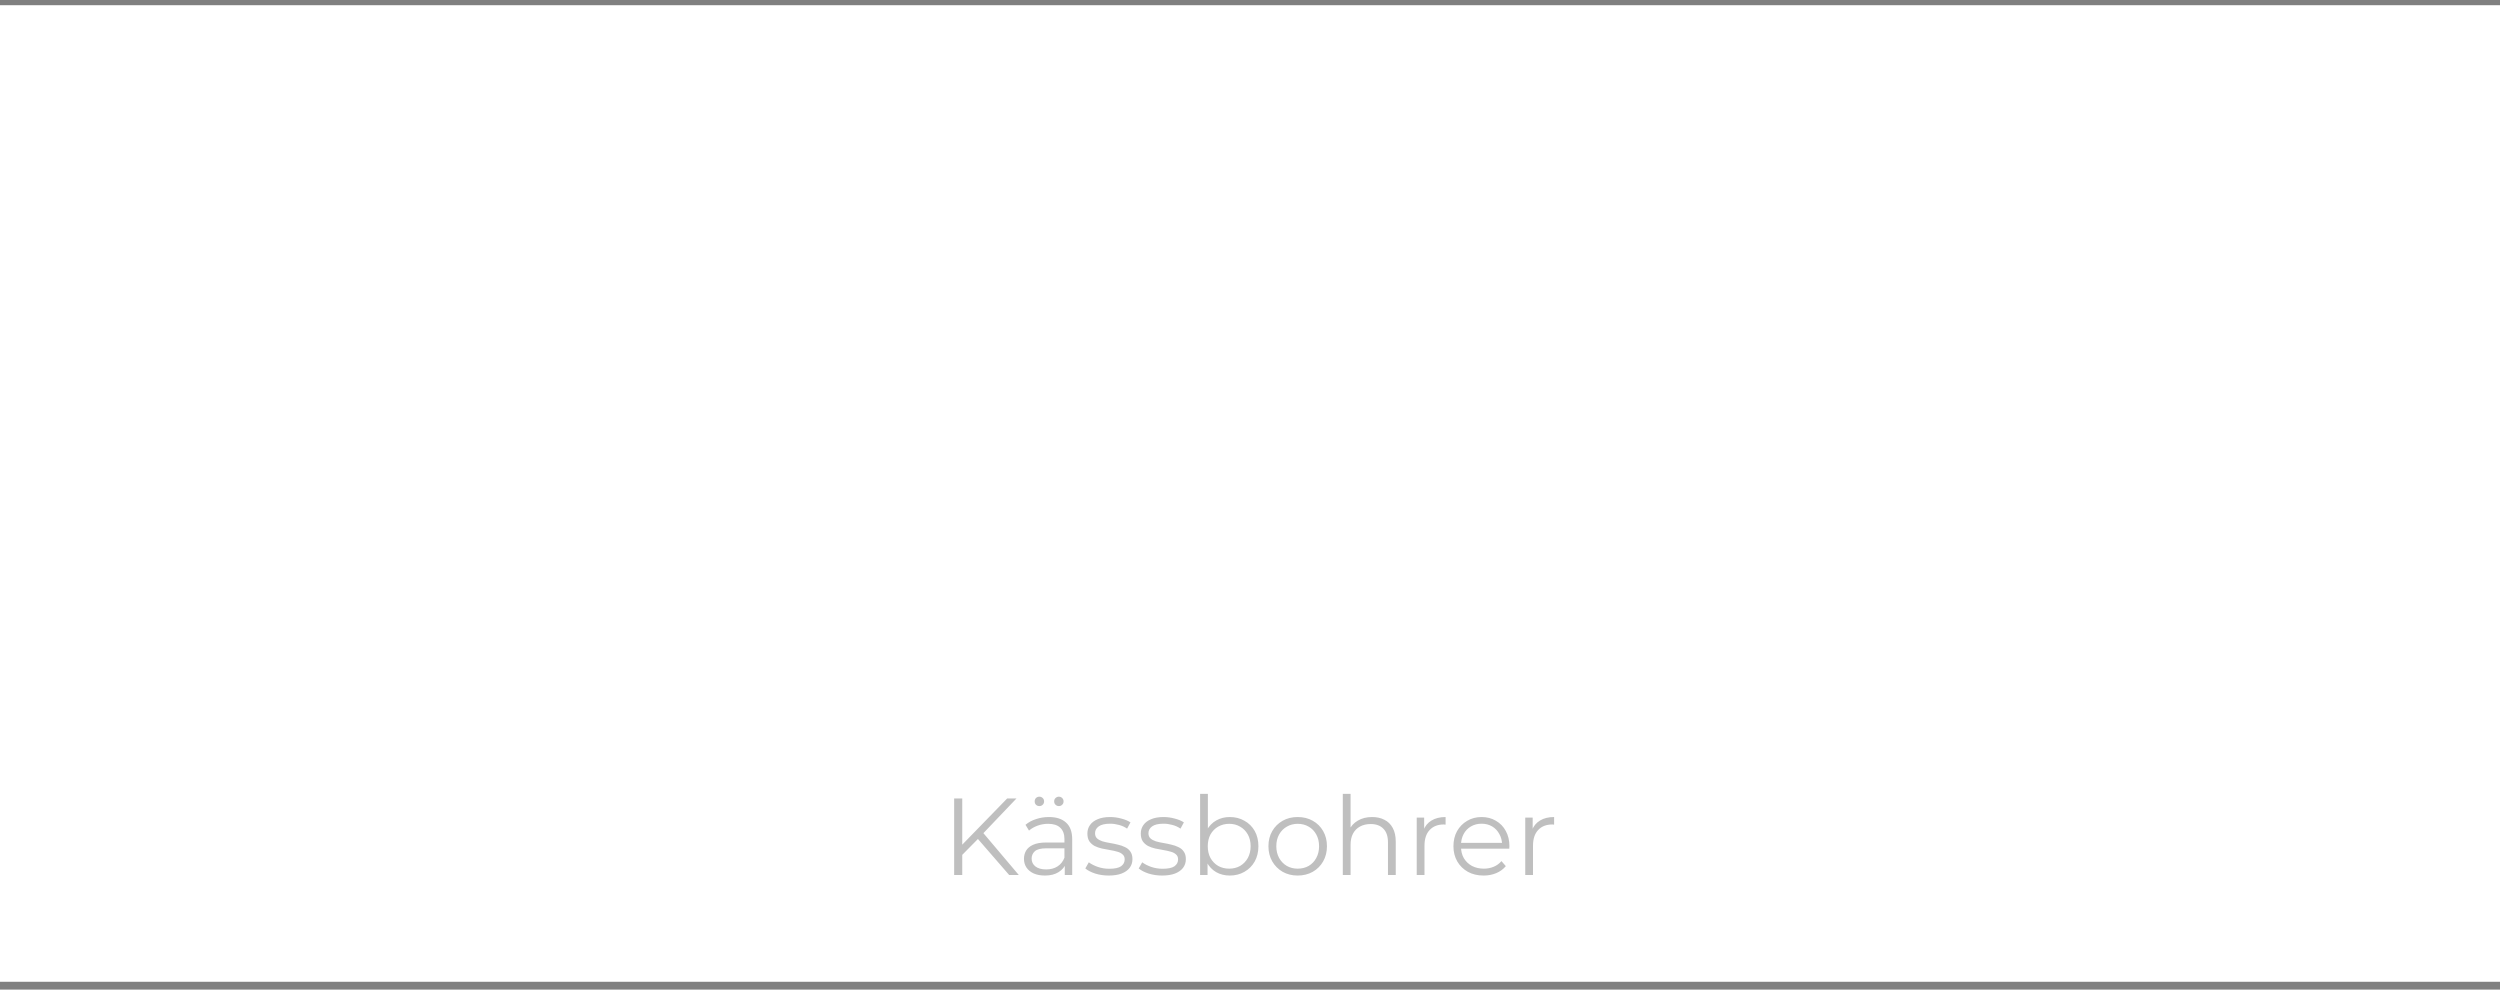 <?xml version="1.0" encoding="UTF-8"?> <svg xmlns="http://www.w3.org/2000/svg" width="288" height="114" viewBox="0 0 288 114" fill="none"><rect x="0" y="0" width="288" height="114" fill="#808080" stroke="none"/> <rect y="0.6" width="288" height="112.5" fill="white"></rect> <path opacity="0.25" d="M110.725 98.607L110.688 97.473L116.03 91.98H117.101L113.208 96.062L112.678 96.629L110.725 98.607ZM109.919 100.8V91.98H110.851V100.8H109.919ZM116.257 100.8L112.452 96.415L113.082 95.735L117.366 100.8H116.257ZM122.661 100.8V99.338L122.623 99.099V96.654C122.623 96.092 122.463 95.659 122.144 95.357C121.833 95.054 121.367 94.903 120.746 94.903C120.317 94.903 119.91 94.974 119.523 95.117C119.137 95.26 118.809 95.449 118.541 95.684L118.137 95.016C118.473 94.731 118.877 94.512 119.347 94.361C119.817 94.202 120.313 94.122 120.834 94.122C121.691 94.122 122.35 94.336 122.812 94.764C123.282 95.184 123.518 95.827 123.518 96.692V100.8H122.661ZM120.38 100.863C119.885 100.863 119.452 100.783 119.082 100.623C118.721 100.455 118.444 100.229 118.251 99.943C118.058 99.649 117.961 99.313 117.961 98.935C117.961 98.591 118.041 98.28 118.2 98.003C118.368 97.717 118.637 97.49 119.007 97.322C119.385 97.146 119.889 97.058 120.519 97.058H122.799V97.725H120.544C119.906 97.725 119.46 97.839 119.208 98.066C118.965 98.292 118.843 98.574 118.843 98.91C118.843 99.288 118.99 99.59 119.284 99.817C119.578 100.044 119.99 100.157 120.519 100.157C121.023 100.157 121.455 100.044 121.817 99.817C122.186 99.582 122.455 99.246 122.623 98.809L122.825 99.426C122.657 99.863 122.363 100.212 121.943 100.472C121.531 100.733 121.01 100.863 120.38 100.863ZM121.98 92.862C121.838 92.862 121.712 92.811 121.602 92.711C121.493 92.61 121.439 92.48 121.439 92.32C121.439 92.16 121.493 92.03 121.602 91.929C121.712 91.829 121.838 91.778 121.98 91.778C122.132 91.778 122.258 91.829 122.358 91.929C122.468 92.03 122.522 92.16 122.522 92.32C122.522 92.48 122.468 92.61 122.358 92.711C122.258 92.811 122.132 92.862 121.98 92.862ZM119.738 92.862C119.586 92.862 119.456 92.811 119.347 92.711C119.246 92.61 119.196 92.48 119.196 92.32C119.196 92.16 119.246 92.03 119.347 91.929C119.456 91.829 119.586 91.778 119.738 91.778C119.88 91.778 120.006 91.829 120.116 91.929C120.225 92.03 120.279 92.16 120.279 92.32C120.279 92.48 120.225 92.61 120.116 92.711C120.006 92.811 119.88 92.862 119.738 92.862ZM127.724 100.863C127.178 100.863 126.661 100.787 126.174 100.636C125.687 100.476 125.305 100.279 125.028 100.044L125.431 99.338C125.7 99.54 126.044 99.716 126.464 99.867C126.884 100.01 127.325 100.082 127.787 100.082C128.417 100.082 128.871 99.985 129.148 99.792C129.425 99.59 129.564 99.326 129.564 98.998C129.564 98.754 129.484 98.565 129.324 98.431C129.173 98.288 128.971 98.183 128.719 98.116C128.467 98.04 128.186 97.977 127.875 97.927C127.564 97.877 127.254 97.818 126.943 97.751C126.64 97.683 126.363 97.587 126.111 97.461C125.859 97.326 125.653 97.146 125.494 96.919C125.343 96.692 125.267 96.39 125.267 96.012C125.267 95.651 125.368 95.327 125.569 95.042C125.771 94.756 126.065 94.533 126.451 94.374C126.846 94.206 127.325 94.122 127.888 94.122C128.316 94.122 128.745 94.181 129.173 94.298C129.601 94.407 129.954 94.554 130.231 94.739L129.841 95.457C129.547 95.256 129.232 95.113 128.896 95.029C128.56 94.937 128.224 94.89 127.888 94.89C127.291 94.89 126.85 94.995 126.565 95.205C126.288 95.407 126.149 95.667 126.149 95.987C126.149 96.239 126.225 96.436 126.376 96.579C126.535 96.722 126.741 96.835 126.993 96.919C127.254 96.995 127.535 97.058 127.837 97.108C128.148 97.158 128.455 97.221 128.757 97.297C129.068 97.364 129.349 97.461 129.601 97.587C129.862 97.704 130.068 97.877 130.219 98.103C130.378 98.322 130.458 98.612 130.458 98.973C130.458 99.359 130.349 99.695 130.131 99.981C129.921 100.258 129.61 100.476 129.198 100.636C128.795 100.787 128.304 100.863 127.724 100.863ZM133.876 100.863C133.33 100.863 132.814 100.787 132.327 100.636C131.839 100.476 131.457 100.279 131.18 100.044L131.583 99.338C131.852 99.54 132.196 99.716 132.616 99.867C133.036 100.01 133.477 100.082 133.939 100.082C134.569 100.082 135.023 99.985 135.3 99.792C135.577 99.59 135.716 99.326 135.716 98.998C135.716 98.754 135.636 98.565 135.477 98.431C135.325 98.288 135.124 98.183 134.872 98.116C134.62 98.04 134.338 97.977 134.028 97.927C133.717 97.877 133.406 97.818 133.095 97.751C132.793 97.683 132.516 97.587 132.264 97.461C132.012 97.326 131.806 97.146 131.646 96.919C131.495 96.692 131.419 96.39 131.419 96.012C131.419 95.651 131.52 95.327 131.722 95.042C131.923 94.756 132.217 94.533 132.604 94.374C132.999 94.206 133.477 94.122 134.04 94.122C134.469 94.122 134.897 94.181 135.325 94.298C135.754 94.407 136.107 94.554 136.384 94.739L135.993 95.457C135.699 95.256 135.384 95.113 135.048 95.029C134.712 94.937 134.376 94.89 134.04 94.89C133.444 94.89 133.003 94.995 132.717 95.205C132.44 95.407 132.301 95.667 132.301 95.987C132.301 96.239 132.377 96.436 132.528 96.579C132.688 96.722 132.894 96.835 133.146 96.919C133.406 96.995 133.687 97.058 133.99 97.108C134.301 97.158 134.607 97.221 134.91 97.297C135.22 97.364 135.502 97.461 135.754 97.587C136.014 97.704 136.22 97.877 136.371 98.103C136.531 98.322 136.611 98.612 136.611 98.973C136.611 99.359 136.501 99.695 136.283 99.981C136.073 100.258 135.762 100.476 135.351 100.636C134.947 100.787 134.456 100.863 133.876 100.863ZM141.667 100.863C141.087 100.863 140.566 100.733 140.104 100.472C139.642 100.203 139.277 99.817 139.008 99.313C138.739 98.809 138.605 98.2 138.605 97.486C138.605 96.764 138.739 96.155 139.008 95.659C139.285 95.155 139.655 94.773 140.117 94.512C140.579 94.252 141.096 94.122 141.667 94.122C142.297 94.122 142.86 94.265 143.355 94.55C143.859 94.827 144.254 95.218 144.54 95.722C144.825 96.226 144.968 96.814 144.968 97.486C144.968 98.15 144.825 98.738 144.54 99.25C144.254 99.754 143.859 100.149 143.355 100.434C142.86 100.72 142.297 100.863 141.667 100.863ZM138.252 100.8V91.451H139.147V96.138L139.021 97.473L139.109 98.809V100.8H138.252ZM141.604 100.069C142.074 100.069 142.494 99.964 142.864 99.754C143.233 99.536 143.527 99.233 143.746 98.847C143.964 98.452 144.073 97.998 144.073 97.486C144.073 96.965 143.964 96.512 143.746 96.125C143.527 95.739 143.233 95.441 142.864 95.231C142.494 95.012 142.074 94.903 141.604 94.903C141.133 94.903 140.709 95.012 140.331 95.231C139.962 95.441 139.668 95.739 139.449 96.125C139.239 96.512 139.134 96.965 139.134 97.486C139.134 97.998 139.239 98.452 139.449 98.847C139.668 99.233 139.962 99.536 140.331 99.754C140.709 99.964 141.133 100.069 141.604 100.069ZM149.488 100.863C148.85 100.863 148.274 100.72 147.762 100.434C147.258 100.14 146.859 99.741 146.565 99.237C146.271 98.725 146.124 98.141 146.124 97.486C146.124 96.822 146.271 96.239 146.565 95.735C146.859 95.231 147.258 94.836 147.762 94.55C148.266 94.265 148.841 94.122 149.488 94.122C150.143 94.122 150.723 94.265 151.227 94.55C151.739 94.836 152.138 95.231 152.424 95.735C152.718 96.239 152.865 96.822 152.865 97.486C152.865 98.141 152.718 98.725 152.424 99.237C152.138 99.741 151.739 100.14 151.227 100.434C150.714 100.72 150.135 100.863 149.488 100.863ZM149.488 100.069C149.967 100.069 150.391 99.964 150.761 99.754C151.13 99.536 151.42 99.233 151.63 98.847C151.848 98.452 151.958 97.998 151.958 97.486C151.958 96.965 151.848 96.512 151.63 96.125C151.42 95.739 151.13 95.441 150.761 95.231C150.391 95.012 149.971 94.903 149.501 94.903C149.03 94.903 148.61 95.012 148.241 95.231C147.871 95.441 147.577 95.739 147.359 96.125C147.14 96.512 147.031 96.965 147.031 97.486C147.031 97.998 147.14 98.452 147.359 98.847C147.577 99.233 147.871 99.536 148.241 99.754C148.61 99.964 149.026 100.069 149.488 100.069ZM158.068 94.122C158.606 94.122 159.076 94.227 159.479 94.437C159.891 94.638 160.21 94.949 160.437 95.369C160.672 95.789 160.79 96.318 160.79 96.957V100.8H159.895V97.045C159.895 96.348 159.719 95.823 159.366 95.47C159.021 95.109 158.534 94.928 157.904 94.928C157.434 94.928 157.022 95.025 156.669 95.218C156.325 95.403 156.056 95.676 155.863 96.037C155.678 96.39 155.586 96.818 155.586 97.322V100.8H154.691V91.451H155.586V95.999L155.409 95.659C155.619 95.18 155.955 94.806 156.417 94.538C156.879 94.26 157.43 94.122 158.068 94.122ZM163.206 100.8V94.185H164.063V95.987L163.975 95.672C164.159 95.168 164.47 94.785 164.907 94.525C165.344 94.256 165.886 94.122 166.532 94.122V94.991C166.499 94.991 166.465 94.991 166.432 94.991C166.398 94.983 166.364 94.979 166.331 94.979C165.634 94.979 165.088 95.193 164.693 95.621C164.298 96.041 164.101 96.642 164.101 97.423V100.8H163.206ZM170.913 100.863C170.224 100.863 169.62 100.72 169.099 100.434C168.578 100.14 168.171 99.741 167.877 99.237C167.583 98.725 167.436 98.141 167.436 97.486C167.436 96.831 167.574 96.251 167.851 95.747C168.137 95.243 168.523 94.848 169.011 94.563C169.506 94.269 170.061 94.122 170.674 94.122C171.295 94.122 171.846 94.265 172.324 94.55C172.812 94.827 173.194 95.222 173.471 95.735C173.748 96.239 173.887 96.822 173.887 97.486C173.887 97.528 173.883 97.574 173.874 97.625C173.874 97.667 173.874 97.713 173.874 97.763H168.116V97.095H173.395L173.043 97.36C173.043 96.881 172.938 96.457 172.728 96.087C172.526 95.709 172.249 95.415 171.896 95.205C171.543 94.995 171.136 94.89 170.674 94.89C170.22 94.89 169.813 94.995 169.452 95.205C169.09 95.415 168.809 95.709 168.607 96.087C168.406 96.465 168.305 96.898 168.305 97.385V97.524C168.305 98.028 168.414 98.473 168.633 98.859C168.859 99.237 169.17 99.536 169.565 99.754C169.968 99.964 170.426 100.069 170.938 100.069C171.342 100.069 171.715 99.998 172.06 99.855C172.413 99.712 172.715 99.494 172.967 99.2L173.471 99.779C173.177 100.132 172.807 100.401 172.362 100.586C171.925 100.77 171.442 100.863 170.913 100.863ZM175.708 100.8V94.185H176.564V95.987L176.476 95.672C176.661 95.168 176.972 94.785 177.409 94.525C177.845 94.256 178.387 94.122 179.034 94.122V94.991C179 94.991 178.967 94.991 178.933 94.991C178.9 94.983 178.866 94.979 178.832 94.979C178.135 94.979 177.589 95.193 177.194 95.621C176.8 96.041 176.602 96.642 176.602 97.423V100.8H175.708Z" fill="black"></path> </svg> 